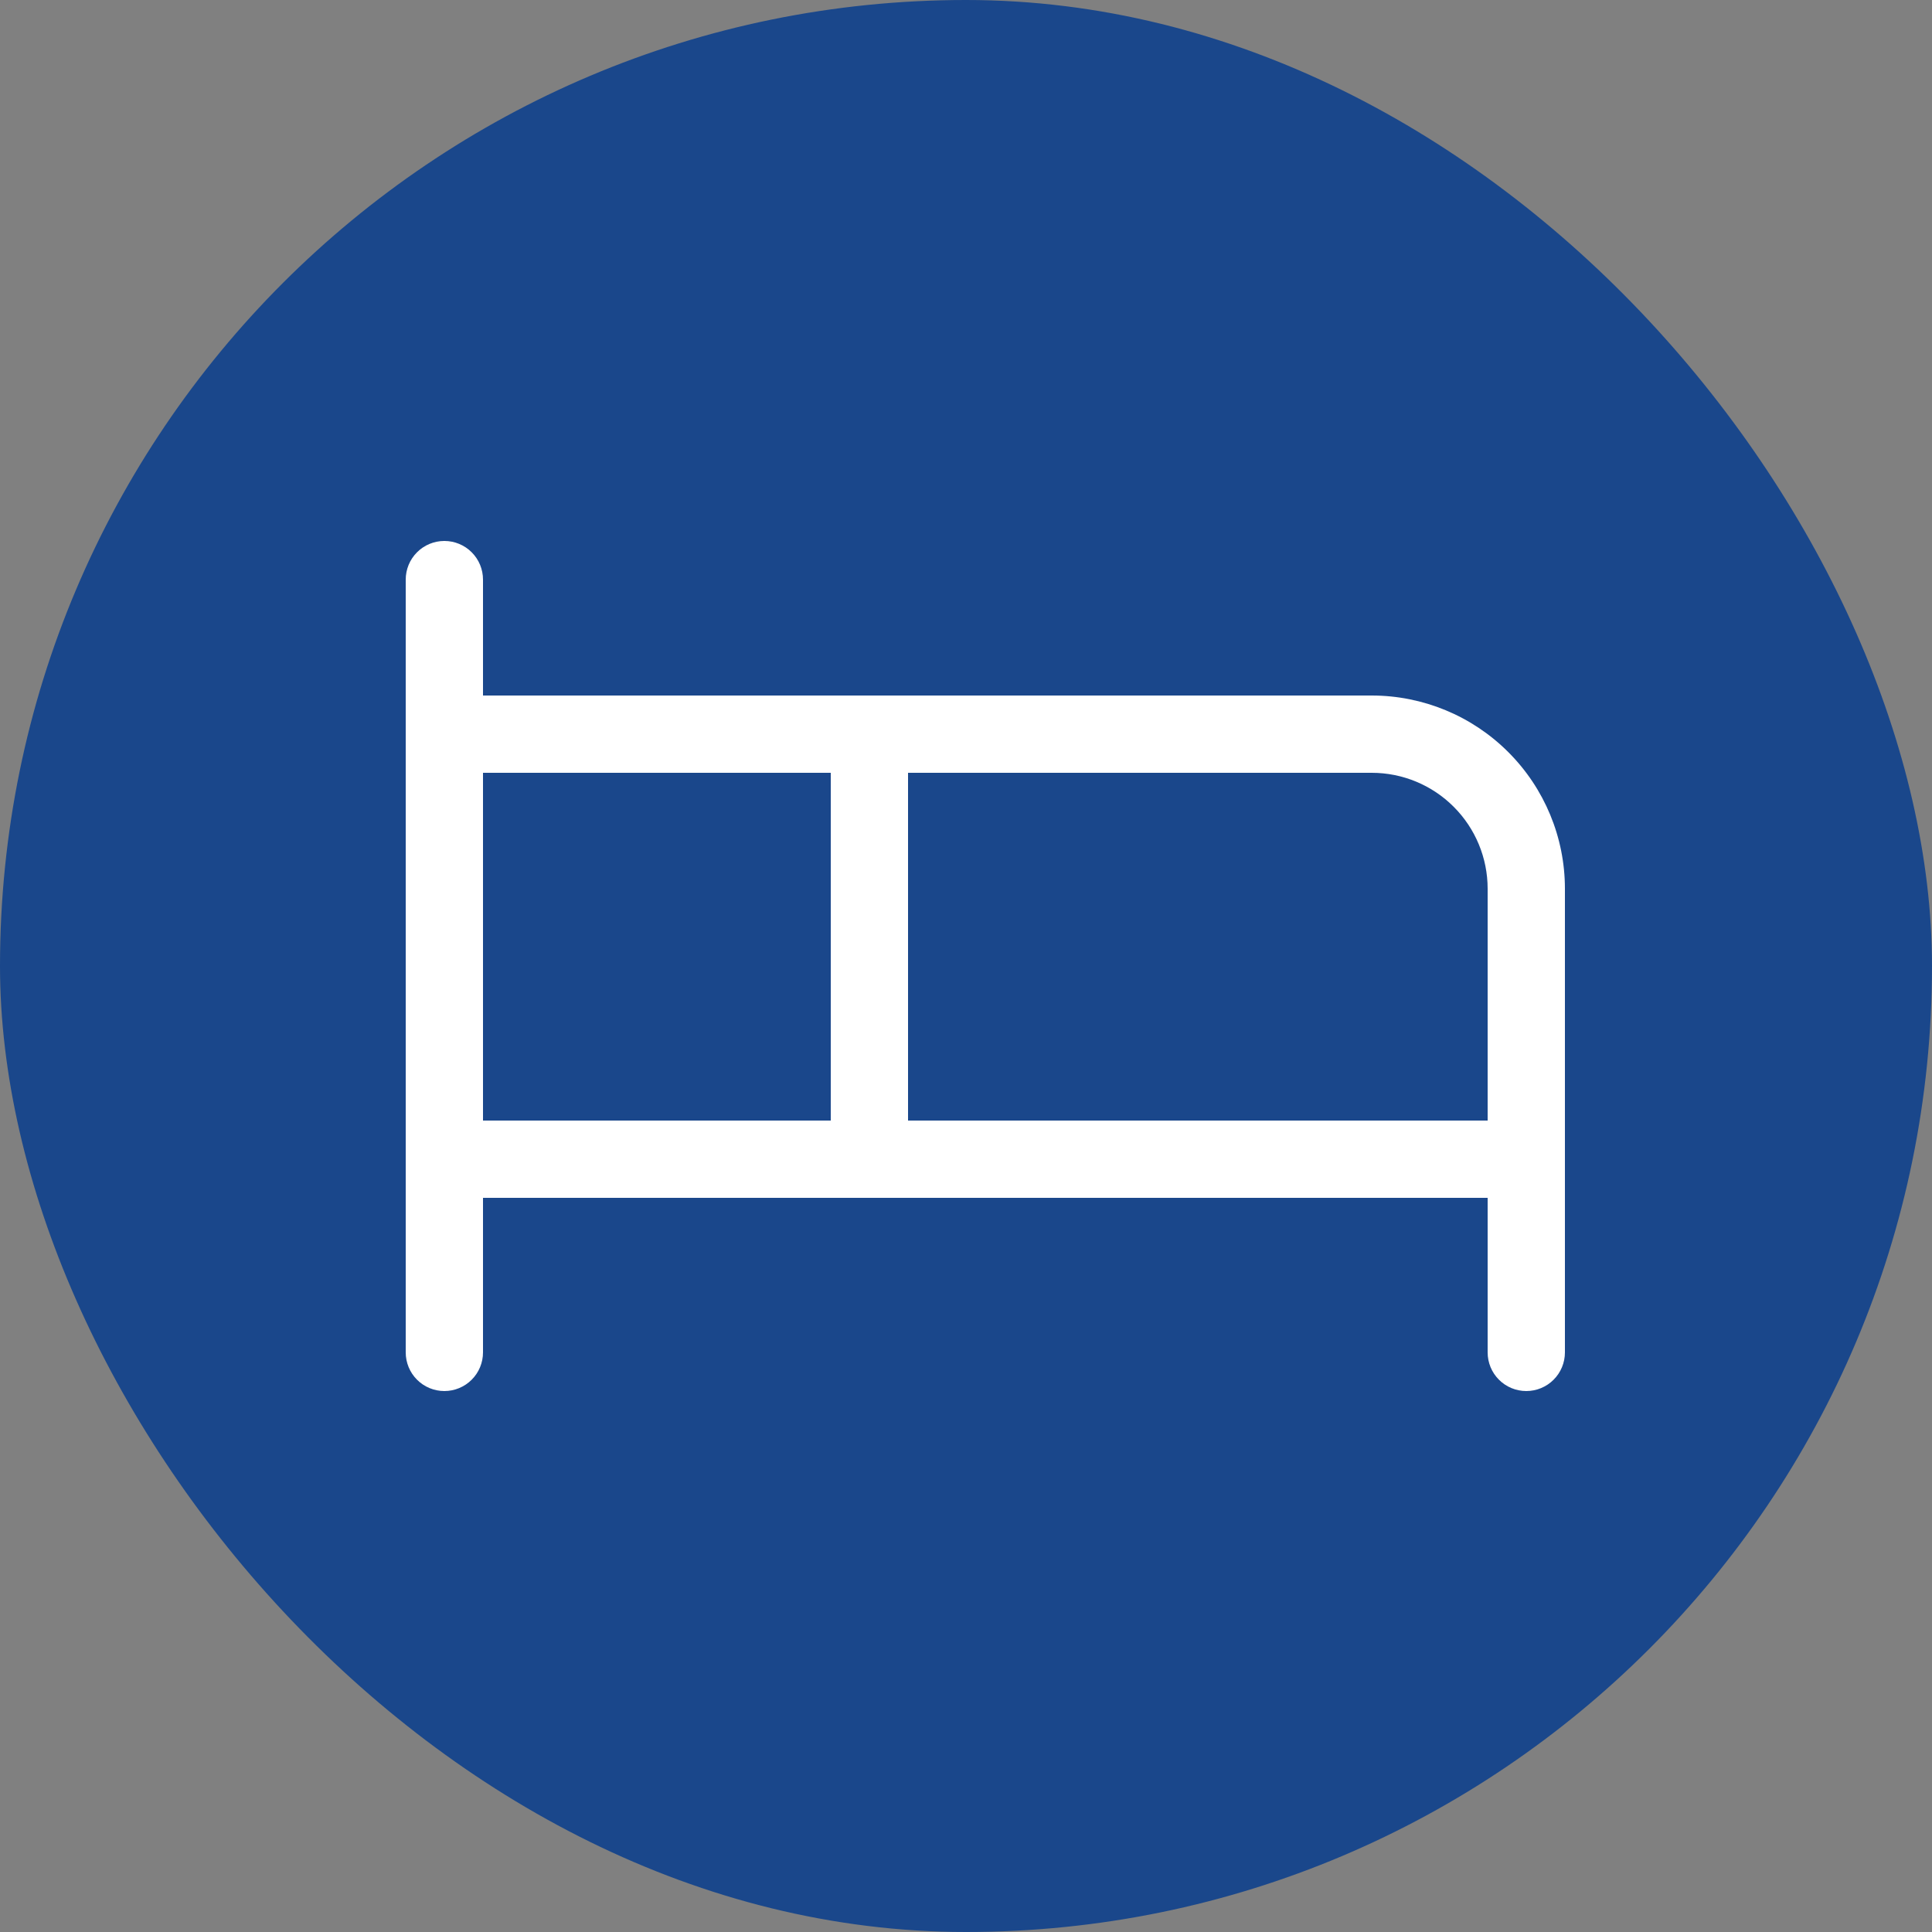 <?xml version="1.0" encoding="utf-8"?>
<svg xmlns="http://www.w3.org/2000/svg" fill="none" height="100%" overflow="visible" preserveAspectRatio="none" style="display: block;" viewBox="0 0 50 50" width="100%">
<rect x="0" y="0" width="50" height="50" fill="#808080" stroke="none"/>
<g id="Frame 10">
<rect fill="#1A478B" height="50" rx="25" width="50"/>
<path d="M35.5 18H12.5V15C12.5 14.735 12.395 14.48 12.207 14.293C12.02 14.105 11.765 14 11.5 14C11.235 14 10.98 14.105 10.793 14.293C10.605 14.48 10.5 14.735 10.5 15V35C10.5 35.265 10.605 35.52 10.793 35.707C10.98 35.895 11.235 36 11.5 36C11.765 36 12.02 35.895 12.207 35.707C12.395 35.52 12.5 35.265 12.5 35V31H38.5V35C38.5 35.265 38.605 35.52 38.793 35.707C38.98 35.895 39.235 36 39.5 36C39.765 36 40.02 35.895 40.207 35.707C40.395 35.52 40.5 35.265 40.5 35V23C40.5 21.674 39.973 20.402 39.035 19.465C38.098 18.527 36.826 18 35.5 18ZM12.5 20H21.5V29H12.5V20ZM23.5 29V20H35.5C36.296 20 37.059 20.316 37.621 20.879C38.184 21.441 38.5 22.204 38.5 23V29H23.5Z" fill="white" id="Vector"/>
</g>
</svg>